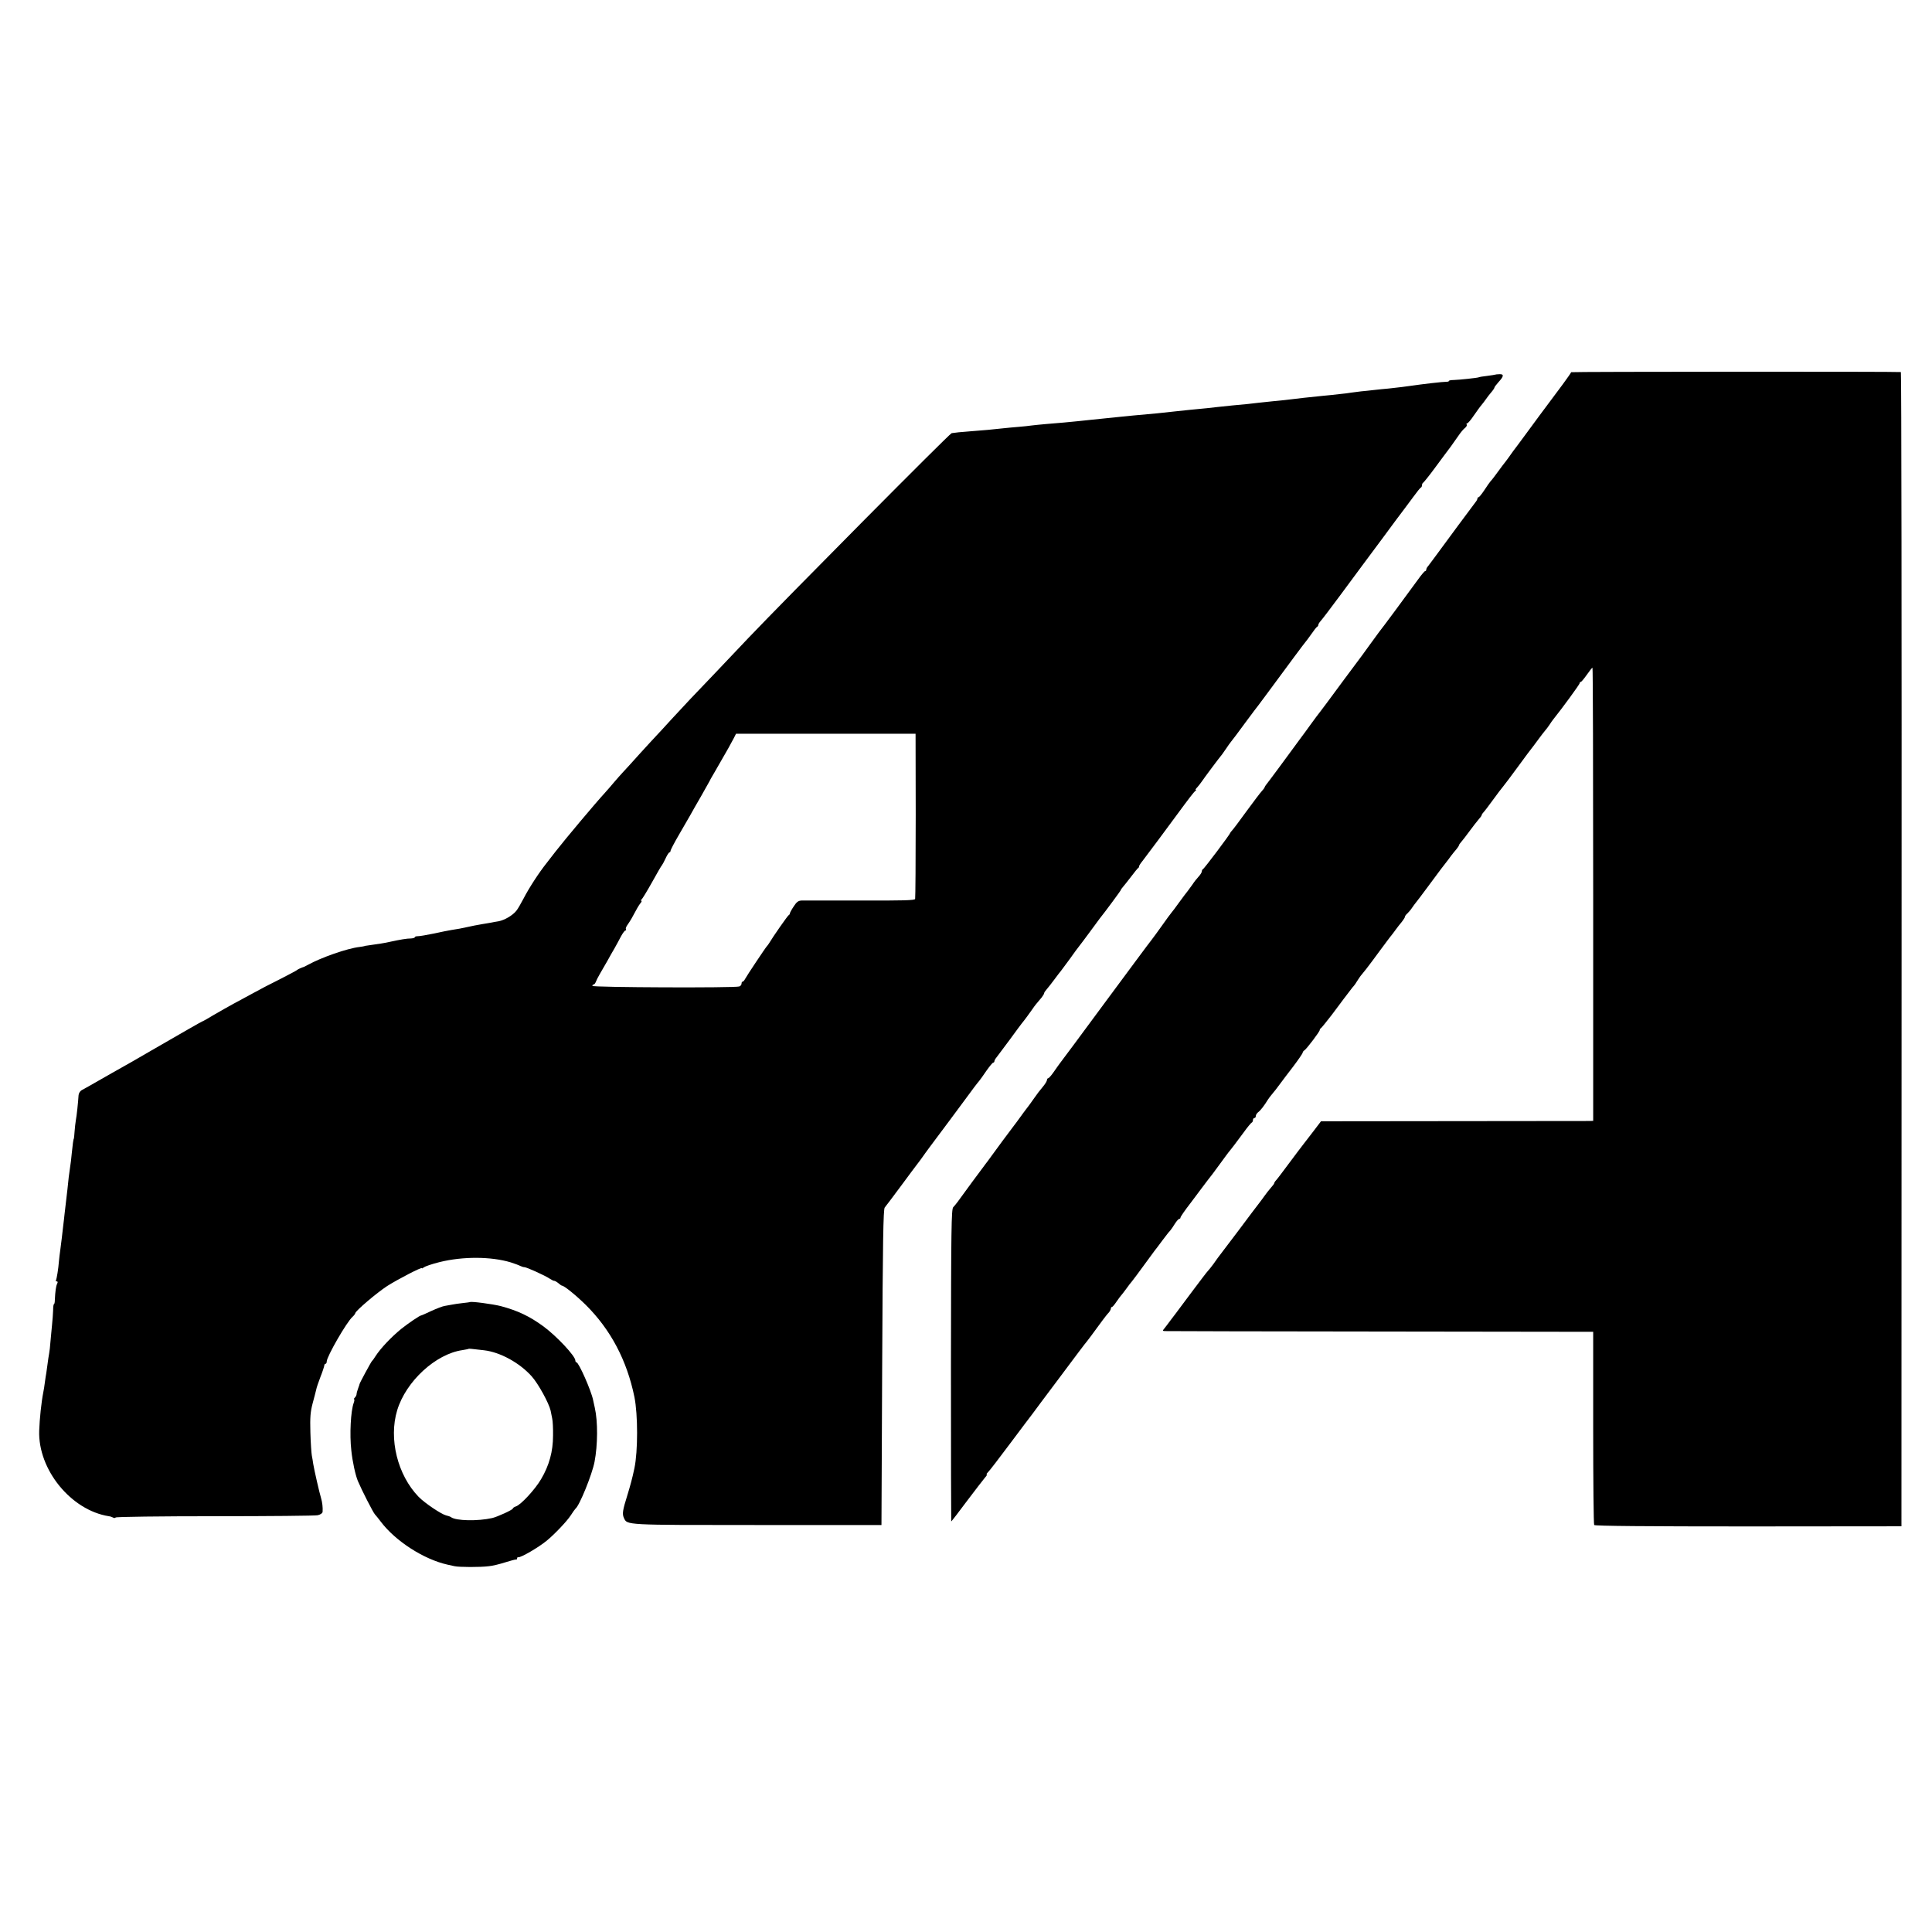 <?xml version="1.0" standalone="no"?>
<!DOCTYPE svg PUBLIC "-//W3C//DTD SVG 20010904//EN"
 "http://www.w3.org/TR/2001/REC-SVG-20010904/DTD/svg10.dtd">
<svg version="1.0" xmlns="http://www.w3.org/2000/svg"
 width="1360pt" height="1360pt" viewBox="0 0 1360 1360"
 preserveAspectRatio="xMidYMid meet">
<g transform="translate(0,1360) scale(0.1,-0.1)"
fill="#000000" stroke="none">
<path d="M11060 10980 c0 -3 -27 -41 -59 -85 -125 -168 -156 -210 -164 -220
-4 -5 -46 -62 -92 -125 -46 -63 -88 -119 -93 -125 -4 -5 -19 -26 -32 -45 -14
-19 -27 -37 -30 -40 -3 -3 -23 -30 -45 -60 -22 -30 -45 -61 -52 -67 -6 -7 -26
-35 -44 -63 -18 -27 -36 -50 -41 -50 -4 0 -8 -4 -8 -10 0 -5 -7 -18 -15 -27
-15 -19 -215 -289 -282 -381 -21 -29 -44 -59 -50 -67 -7 -7 -13 -18 -13 -24 0
-6 -3 -11 -8 -11 -4 0 -28 -28 -52 -62 -66 -91 -258 -351 -273 -368 -6 -8 -34
-46 -62 -85 -27 -38 -53 -74 -58 -80 -4 -5 -60 -80 -123 -165 -132 -178 -136
-185 -167 -225 -13 -16 -45 -59 -71 -95 -26 -36 -60 -83 -77 -105 -16 -22 -36
-49 -44 -60 -25 -35 -184 -250 -193 -260 -4 -5 -9 -13 -10 -17 -1 -5 -10 -16
-19 -26 -10 -10 -58 -74 -108 -142 -49 -68 -95 -129 -102 -136 -7 -7 -13 -15
-13 -17 0 -8 -183 -252 -192 -255 -4 -2 -8 -9 -8 -16 0 -7 -10 -23 -22 -36
-13 -14 -33 -39 -45 -58 -13 -18 -28 -38 -33 -45 -6 -7 -32 -41 -58 -77 -26
-36 -51 -70 -57 -76 -5 -6 -35 -46 -65 -89 -30 -42 -64 -89 -76 -104 -12 -14
-159 -213 -328 -441 -168 -228 -312 -422 -319 -430 -6 -9 -25 -34 -41 -58 -16
-23 -33 -42 -37 -42 -5 0 -9 -6 -9 -12 0 -7 -11 -26 -25 -43 -36 -44 -38 -47
-65 -85 -13 -19 -28 -39 -32 -45 -19 -24 -64 -85 -78 -105 -8 -12 -23 -31 -32
-43 -20 -25 -146 -196 -168 -227 -8 -12 -23 -31 -32 -43 -18 -23 -167 -225
-196 -266 -9 -13 -24 -30 -32 -39 -13 -14 -15 -152 -16 -1114 0 -604 1 -1098
2 -1098 2 0 51 64 110 143 59 78 116 152 127 165 11 12 17 22 13 22 -4 0 0 8
9 17 10 9 78 98 152 197 75 100 146 195 159 211 12 17 101 136 198 265 96 129
181 242 189 250 7 8 37 49 67 90 30 41 59 80 65 87 5 7 16 19 23 27 6 8 12 20
12 26 0 5 3 10 8 10 4 0 18 17 32 38 14 20 28 39 31 42 3 3 19 23 35 45 16 23
35 47 42 55 7 8 44 58 82 110 38 52 73 100 77 105 5 6 29 37 53 70 25 33 50
66 57 72 6 7 21 28 33 48 12 19 26 35 31 35 5 0 9 4 9 10 0 5 30 49 68 98 37
49 76 101 87 116 11 15 28 37 37 49 28 35 30 38 88 117 30 41 59 81 65 87 15
18 39 50 97 128 28 39 55 72 60 73 4 2 8 10 8 18 0 8 5 14 10 14 6 0 10 6 10
14 0 8 8 21 18 28 16 12 42 46 67 87 6 9 16 23 23 31 20 23 45 56 67 86 11 15
50 67 88 116 37 49 67 93 67 98 0 5 6 13 13 17 16 11 107 131 107 142 0 5 4
11 8 13 4 2 38 44 76 93 37 50 76 101 86 115 11 14 30 39 42 55 12 17 25 32
28 35 3 3 14 18 24 35 21 33 23 35 64 85 15 19 59 78 97 130 39 52 74 100 80
106 5 7 19 24 30 40 11 15 30 40 43 55 12 15 22 31 22 36 0 5 8 16 18 24 9 9
24 26 32 39 8 12 20 28 25 34 6 6 48 63 95 126 91 123 92 124 118 157 9 12 26
33 36 48 11 14 28 36 38 47 10 12 18 24 18 28 0 3 8 15 18 26 9 10 35 44 57
74 22 30 50 66 62 80 13 14 23 28 23 32 0 3 6 13 13 20 7 7 37 47 67 88 30 41
62 84 72 95 9 11 57 74 105 140 48 66 90 122 93 125 3 3 23 30 45 60 22 30 46
61 53 69 7 8 21 26 30 40 9 14 22 33 29 41 61 76 183 243 183 251 0 5 3 9 8 9
4 0 23 23 42 50 19 27 37 50 40 50 3 0 5 -718 5 -1595 l0 -1595 -30 -1 c-16 0
-448 -1 -958 -1 l-928 -1 -54 -71 c-30 -39 -63 -82 -74 -96 -11 -14 -55 -72
-98 -130 -43 -58 -83 -111 -90 -118 -7 -7 -13 -17 -13 -20 0 -4 -10 -18 -23
-32 -12 -14 -34 -41 -47 -60 -14 -19 -30 -42 -37 -50 -7 -8 -73 -96 -147 -195
-75 -99 -139 -184 -144 -190 -4 -5 -19 -26 -32 -45 -14 -19 -30 -39 -36 -45
-6 -5 -57 -73 -115 -150 -57 -77 -107 -144 -112 -150 -4 -5 -21 -28 -38 -50
-16 -22 -36 -48 -44 -58 -14 -16 -12 -17 18 -17 17 -1 700 -2 1517 -3 l1485
-2 0 -675 c0 -371 3 -679 7 -685 4 -7 376 -10 1085 -10 l1078 1 1 4062 c1
2234 -1 4063 -5 4063 -20 4 -2321 3 -2321 -1z"/>
<path d="M10526 10963 c-1 -1 -27 -5 -57 -9 -29 -3 -57 -8 -60 -10 -8 -4 -137
-18 -176 -19 -18 0 -33 -3 -33 -6 0 -3 -6 -6 -12 -6 -32 0 -175 -17 -258 -29
-38 -6 -76 -10 -155 -19 -27 -2 -72 -7 -100 -10 -27 -3 -70 -8 -95 -10 -25 -3
-56 -7 -70 -9 -14 -3 -50 -7 -80 -10 -30 -4 -82 -9 -115 -12 -92 -9 -181 -19
-270 -30 -27 -3 -68 -7 -90 -9 -22 -2 -65 -7 -95 -10 -57 -7 -83 -10 -185 -19
-33 -3 -80 -8 -105 -11 -47 -6 -81 -9 -195 -20 -38 -4 -81 -9 -95 -10 -93 -11
-167 -18 -305 -30 -22 -2 -62 -6 -90 -9 -115 -12 -143 -15 -205 -21 -36 -4
-78 -8 -95 -10 -40 -4 -140 -14 -223 -20 -37 -3 -82 -8 -100 -10 -18 -3 -60
-7 -95 -10 -34 -3 -82 -7 -107 -10 -58 -7 -148 -15 -230 -21 -59 -4 -115 -10
-131 -13 -14 -2 -1168 -1166 -1431 -1442 -130 -138 -358 -377 -408 -429 -30
-32 -91 -97 -135 -145 -44 -48 -91 -100 -105 -114 -14 -14 -65 -71 -115 -125
-49 -55 -103 -114 -120 -132 -16 -17 -44 -49 -62 -70 -18 -22 -47 -55 -65 -75
-68 -74 -277 -323 -348 -414 -30 -38 -58 -74 -62 -80 -55 -69 -125 -177 -163
-251 -18 -34 -40 -73 -51 -86 -26 -32 -82 -65 -124 -73 -19 -3 -42 -7 -50 -9
-8 -1 -37 -7 -65 -11 -27 -5 -52 -10 -55 -10 -6 -2 -74 -15 -105 -22 -11 -2
-36 -6 -55 -9 -19 -3 -75 -14 -124 -25 -49 -10 -100 -19 -113 -19 -13 0 -23
-3 -23 -7 0 -5 -12 -8 -27 -9 -30 0 -75 -8 -145 -23 -37 -9 -85 -16 -163 -27
-11 -1 -20 -3 -20 -4 0 -1 -16 -3 -35 -6 -86 -10 -269 -74 -365 -127 -11 -6
-22 -12 -25 -13 -13 -3 -46 -18 -50 -23 -3 -3 -57 -32 -120 -64 -63 -31 -149
-76 -190 -99 -41 -22 -102 -55 -135 -73 -33 -18 -95 -53 -138 -78 -43 -26 -80
-47 -83 -47 -3 0 -124 -69 -359 -205 -55 -32 -118 -68 -140 -81 -22 -12 -85
-48 -140 -79 -168 -96 -189 -108 -210 -119 -11 -6 -21 -22 -22 -36 -3 -49 -13
-145 -19 -175 -3 -17 -7 -53 -9 -80 -2 -28 -4 -50 -5 -50 -3 0 -9 -43 -15
-105 -3 -36 -8 -74 -10 -85 -2 -11 -7 -47 -11 -80 -3 -33 -7 -71 -9 -85 -3
-22 -12 -102 -21 -180 -1 -14 -5 -45 -8 -70 -3 -25 -8 -67 -11 -95 -3 -27 -8
-67 -11 -87 -3 -20 -7 -54 -9 -75 -4 -55 -16 -126 -21 -135 -3 -5 0 -8 6 -8 7
0 8 -6 2 -17 -8 -17 -13 -52 -16 -115 0 -16 -3 -28 -6 -28 -3 0 -6 -19 -6 -43
-1 -23 -4 -71 -8 -107 -4 -36 -8 -89 -11 -117 -2 -29 -6 -65 -9 -80 -3 -16 -8
-48 -11 -73 -3 -25 -7 -54 -9 -65 -2 -11 -7 -40 -10 -65 -3 -25 -8 -56 -11
-70 -14 -71 -26 -187 -29 -271 -9 -274 224 -560 490 -602 10 -1 24 -6 31 -10
6 -4 14 -3 17 1 3 5 317 9 698 9 381 0 708 3 725 7 20 5 33 14 34 24 2 31 -2
67 -11 97 -11 35 -48 197 -55 240 -2 17 -7 44 -10 60 -3 17 -8 89 -10 162 -3
107 0 144 16 205 11 40 22 83 25 96 2 13 16 53 30 90 15 37 26 73 27 80 0 6 4
12 9 12 4 0 8 7 8 16 0 34 140 278 182 315 10 9 18 20 19 25 1 16 152 144 224
191 74 47 245 136 245 126 0 -3 6 -1 12 5 11 8 57 24 113 38 162 40 360 40
500 -2 28 -9 58 -20 67 -25 10 -5 23 -9 30 -9 15 0 146 -59 178 -81 14 -9 28
-16 32 -15 4 0 17 -7 28 -16 11 -10 23 -18 26 -18 15 0 99 -68 168 -136 174
-173 289 -389 342 -648 25 -124 25 -382 0 -501 -15 -72 -29 -122 -50 -191 -33
-105 -37 -131 -24 -159 23 -51 2 -50 939 -50 l874 0 5 1110 c4 893 8 1113 18
1125 7 8 58 76 113 150 55 74 107 145 117 157 9 12 24 31 32 43 8 12 33 46 55
76 121 161 164 220 245 329 48 66 94 127 102 135 7 9 31 41 52 73 22 31 43 57
48 57 4 0 8 4 8 10 0 5 7 18 15 27 8 10 49 65 92 123 42 58 81 110 85 115 17
20 63 83 78 105 14 21 24 33 63 79 9 12 17 25 17 29 0 5 8 17 18 28 9 10 34
42 54 69 21 28 41 55 46 60 4 6 33 44 63 85 29 41 59 82 66 90 7 8 40 53 75
100 34 47 66 90 70 95 35 43 148 196 148 200 0 3 7 13 16 23 8 9 34 42 57 72
23 30 45 58 50 61 5 3 7 8 5 10 -1 2 9 20 25 39 24 31 190 253 242 325 80 109
120 161 129 167 6 4 8 8 4 8 -5 0 0 8 10 18 9 10 24 29 32 41 16 24 121 165
143 191 6 8 20 28 30 43 10 16 25 36 32 45 8 9 53 69 99 132 47 63 89 120 94
125 4 6 34 46 67 90 158 215 259 350 264 355 3 3 22 28 41 55 19 28 38 52 42
53 4 2 8 8 8 13 0 5 7 17 16 27 9 9 75 96 146 192 71 96 138 186 148 200 10
14 76 102 145 195 69 94 134 181 145 195 10 14 41 54 67 90 26 36 51 67 55 68
5 2 8 10 8 17 0 7 4 15 8 17 4 2 44 51 87 110 44 60 93 125 108 145 15 21 40
56 55 78 15 22 35 46 45 53 9 7 15 18 12 23 -4 5 -2 9 3 9 5 0 26 24 46 54 21
30 45 64 54 74 9 11 24 30 32 42 8 12 25 34 37 48 13 15 23 30 23 34 0 4 14
22 30 40 37 40 38 56 4 54 -14 0 -27 -2 -28 -3z m-4080 -3103 c0 -316 -2 -581
-4 -588 -3 -10 -84 -12 -386 -11 -209 0 -395 0 -412 0 -24 -1 -36 -9 -57 -42
-15 -22 -27 -45 -27 -49 0 -5 -4 -10 -8 -12 -7 -3 -111 -152 -137 -196 -5 -9
-13 -19 -16 -22 -8 -7 -142 -208 -154 -231 -5 -10 -13 -19 -17 -19 -5 0 -8 -6
-8 -14 0 -8 -7 -17 -16 -20 -28 -11 -1034 -7 -1034 4 0 6 4 10 9 10 5 0 11 8
15 18 3 9 16 35 29 57 13 22 36 63 52 90 15 28 38 68 51 90 12 22 33 59 45 83
12 23 27 42 31 42 5 0 7 4 4 9 -3 5 2 19 12 32 9 13 22 33 28 44 37 69 50 92
63 108 8 9 10 17 5 17 -5 0 -4 4 2 8 5 4 39 59 74 122 35 63 66 117 70 120 3
3 14 24 25 47 11 24 23 43 28 43 4 0 7 5 7 11 0 5 25 54 56 107 31 53 68 117
82 142 14 25 48 86 77 135 28 50 55 97 59 105 4 8 12 24 19 35 7 11 30 52 52
90 22 39 50 88 63 110 12 22 29 54 38 70 l15 30 632 0 632 0 1 -575z"/>
<path d="M3308 4434 c-2 -1 -25 -4 -53 -7 -27 -3 -61 -8 -75 -11 -14 -3 -36
-7 -50 -9 -14 -2 -56 -18 -93 -35 -38 -18 -70 -32 -73 -32 -9 0 -90 -55 -139
-94 -71 -58 -146 -137 -182 -193 -9 -15 -20 -30 -24 -33 -6 -5 -89 -158 -88
-163 0 -1 -4 -15 -10 -30 -6 -16 -11 -34 -11 -41 0 -6 -5 -17 -12 -24 -7 -7
-9 -12 -5 -12 3 0 2 -11 -3 -25 -21 -56 -30 -223 -17 -335 8 -79 29 -174 46
-215 27 -64 107 -221 120 -235 9 -10 27 -32 41 -51 104 -138 304 -266 470
-303 14 -3 36 -8 50 -11 31 -7 180 -8 241 0 26 2 77 15 115 27 38 12 72 21 77
20 4 -1 7 2 7 8 0 6 3 9 8 8 17 -4 143 69 201 117 56 46 142 137 168 177 15
24 31 45 34 48 28 21 117 241 134 329 23 119 24 285 2 381 -2 8 -7 33 -12 55
-13 65 -101 265 -117 265 -4 0 -8 6 -8 13 0 31 -129 169 -223 239 -98 72 -182
112 -302 144 -55 14 -210 35 -217 28z m99 -339 c114 -13 252 -89 337 -185 46
-52 120 -187 132 -240 3 -14 8 -38 11 -55 4 -16 7 -71 6 -121 0 -111 -27 -210
-84 -306 -43 -74 -143 -181 -177 -192 -12 -4 -22 -11 -22 -15 0 -9 -110 -59
-145 -67 -102 -23 -255 -20 -290 6 -5 4 -22 10 -36 13 -34 9 -149 86 -192 130
-149 154 -212 409 -151 610 62 204 271 396 459 423 22 4 41 7 43 9 3 2 15 1
109 -10z"/>
</g>
</svg>
